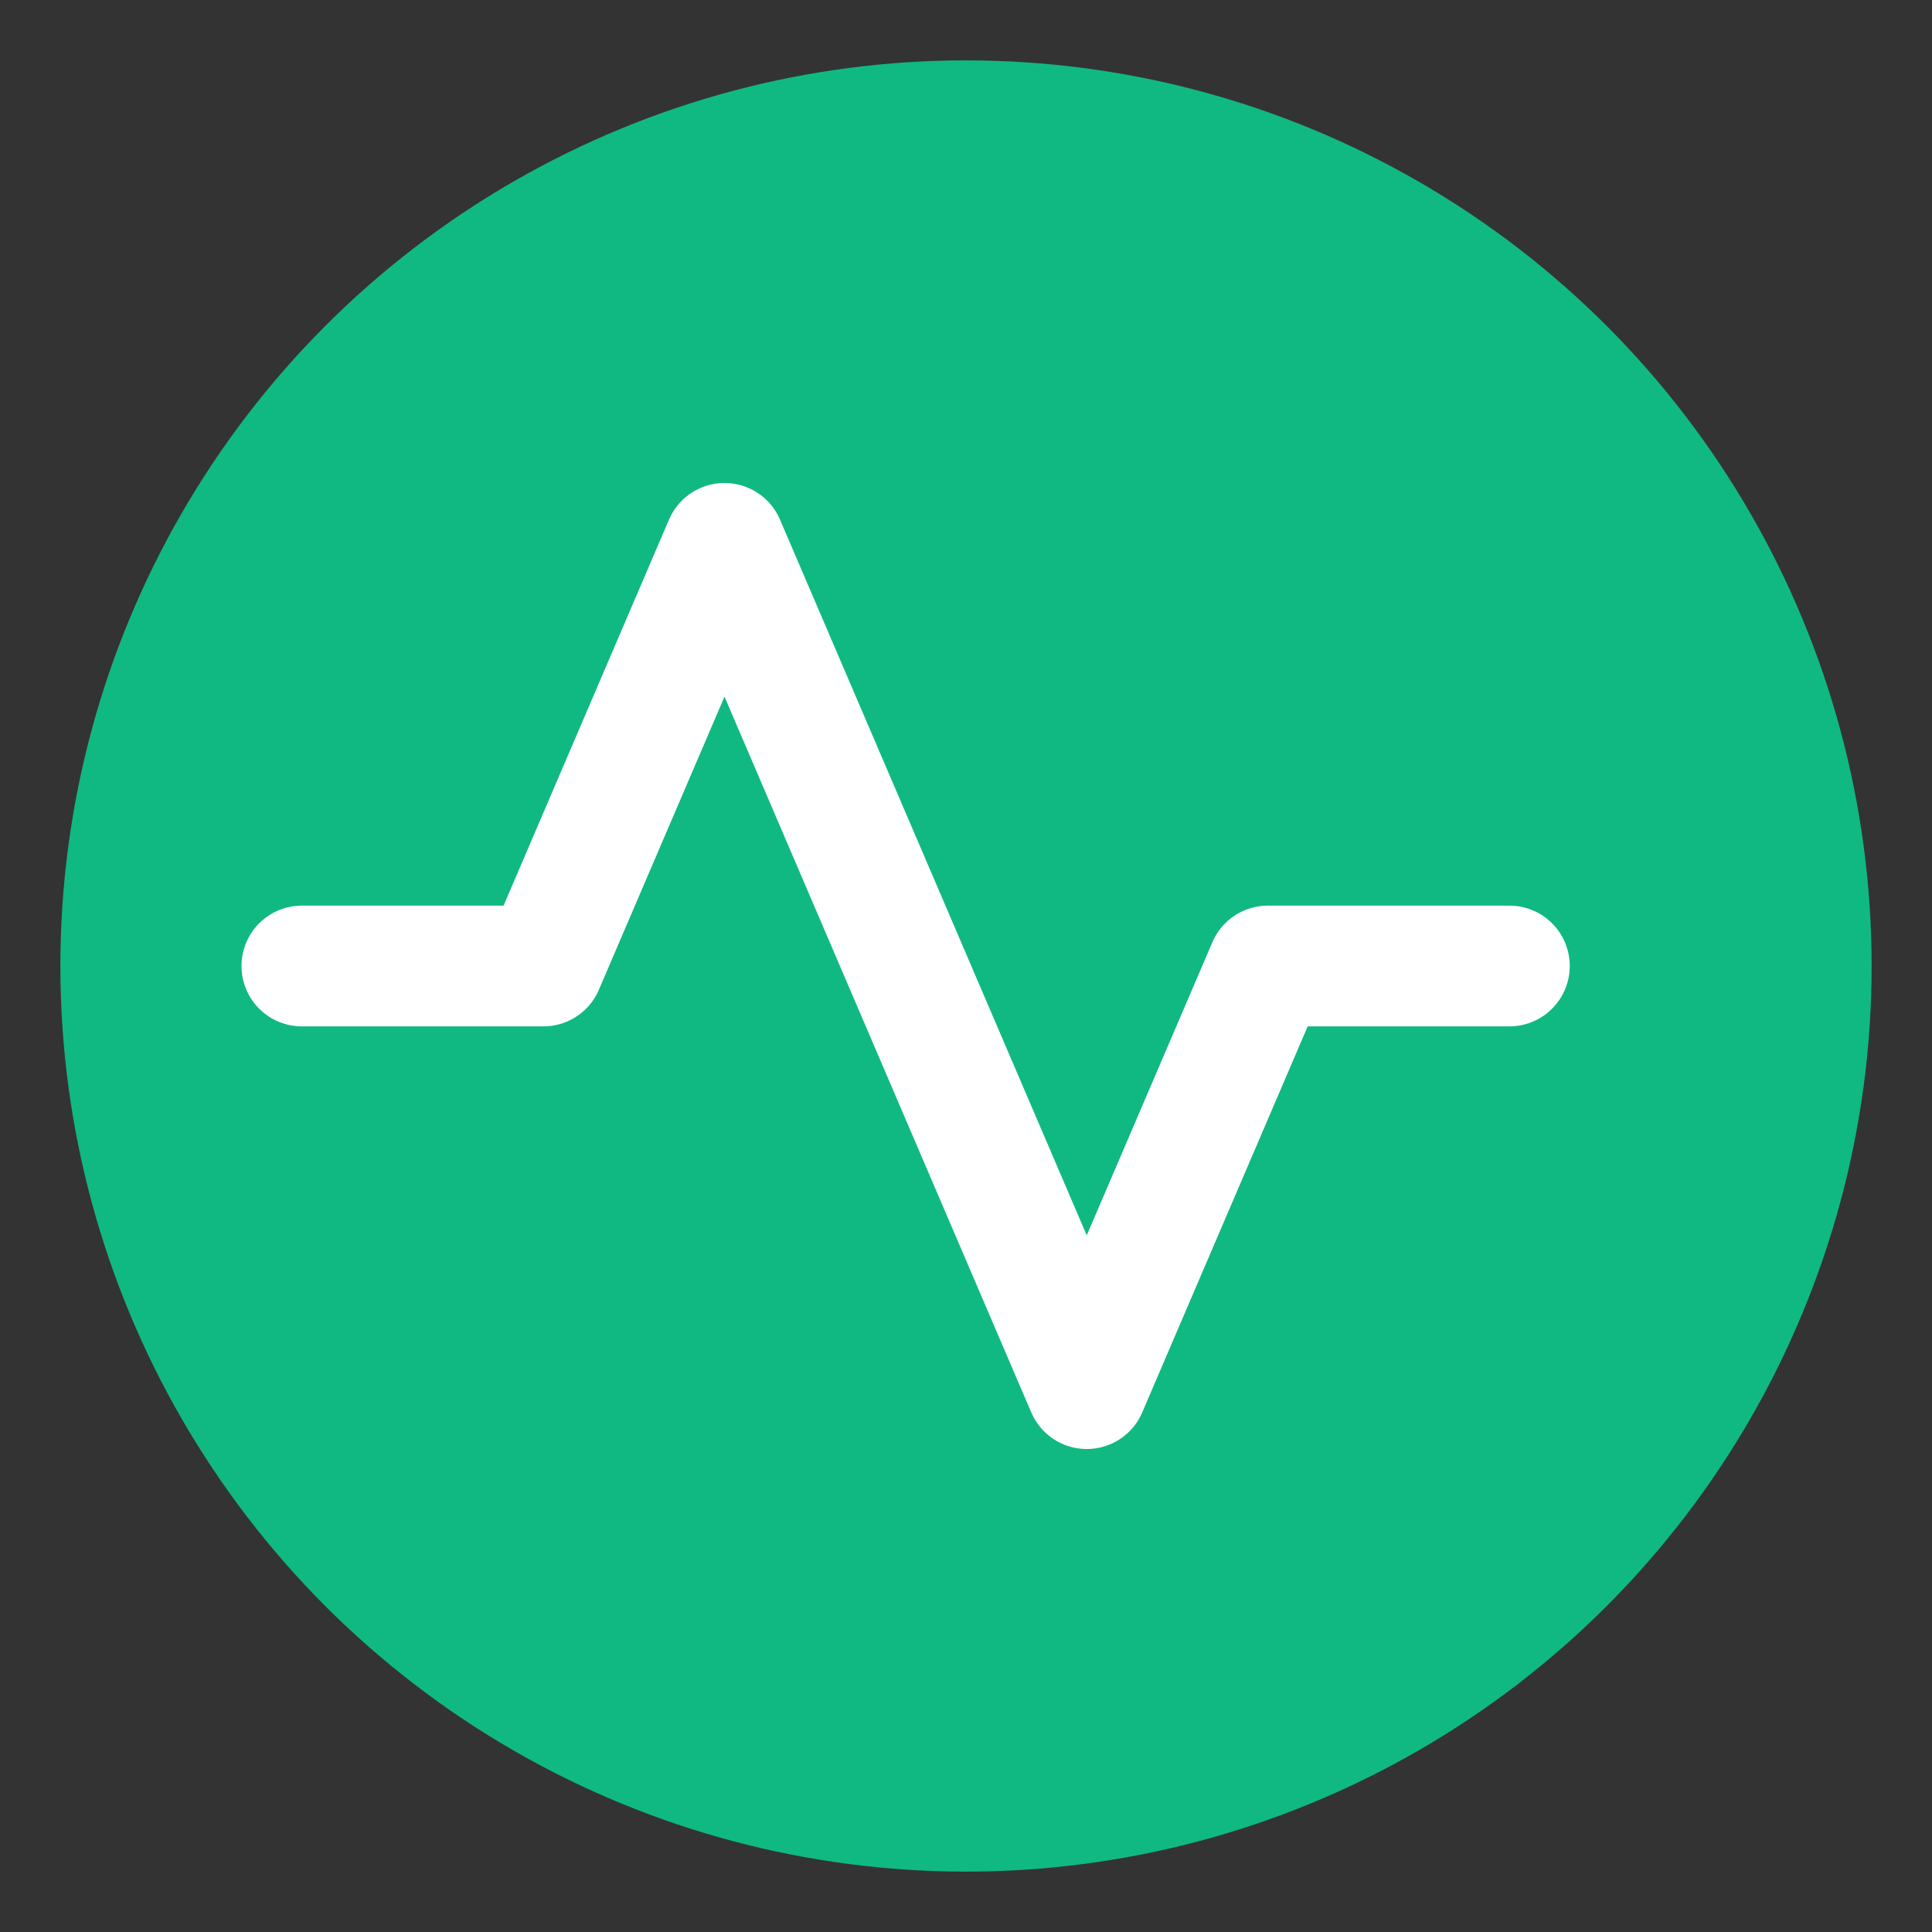 <svg xmlns="http://www.w3.org/2000/svg" viewBox="0 0 32 32">
  <rect x="0" y="0" width="32" height="32" fill="#333333" stroke="none"/>
  <!-- Green circular background matching header logo -->
  <circle cx="16" cy="16" r="15" fill="#10b981"/>
  <!-- Activity/heartbeat icon (Lucide Activity icon path) -->
  <g fill="none" stroke="white" stroke-width="2" stroke-linecap="round" stroke-linejoin="round">
    <path d="M25 16h-4l-3 7-6-14-3 7H5"/>
  </g>
</svg>
